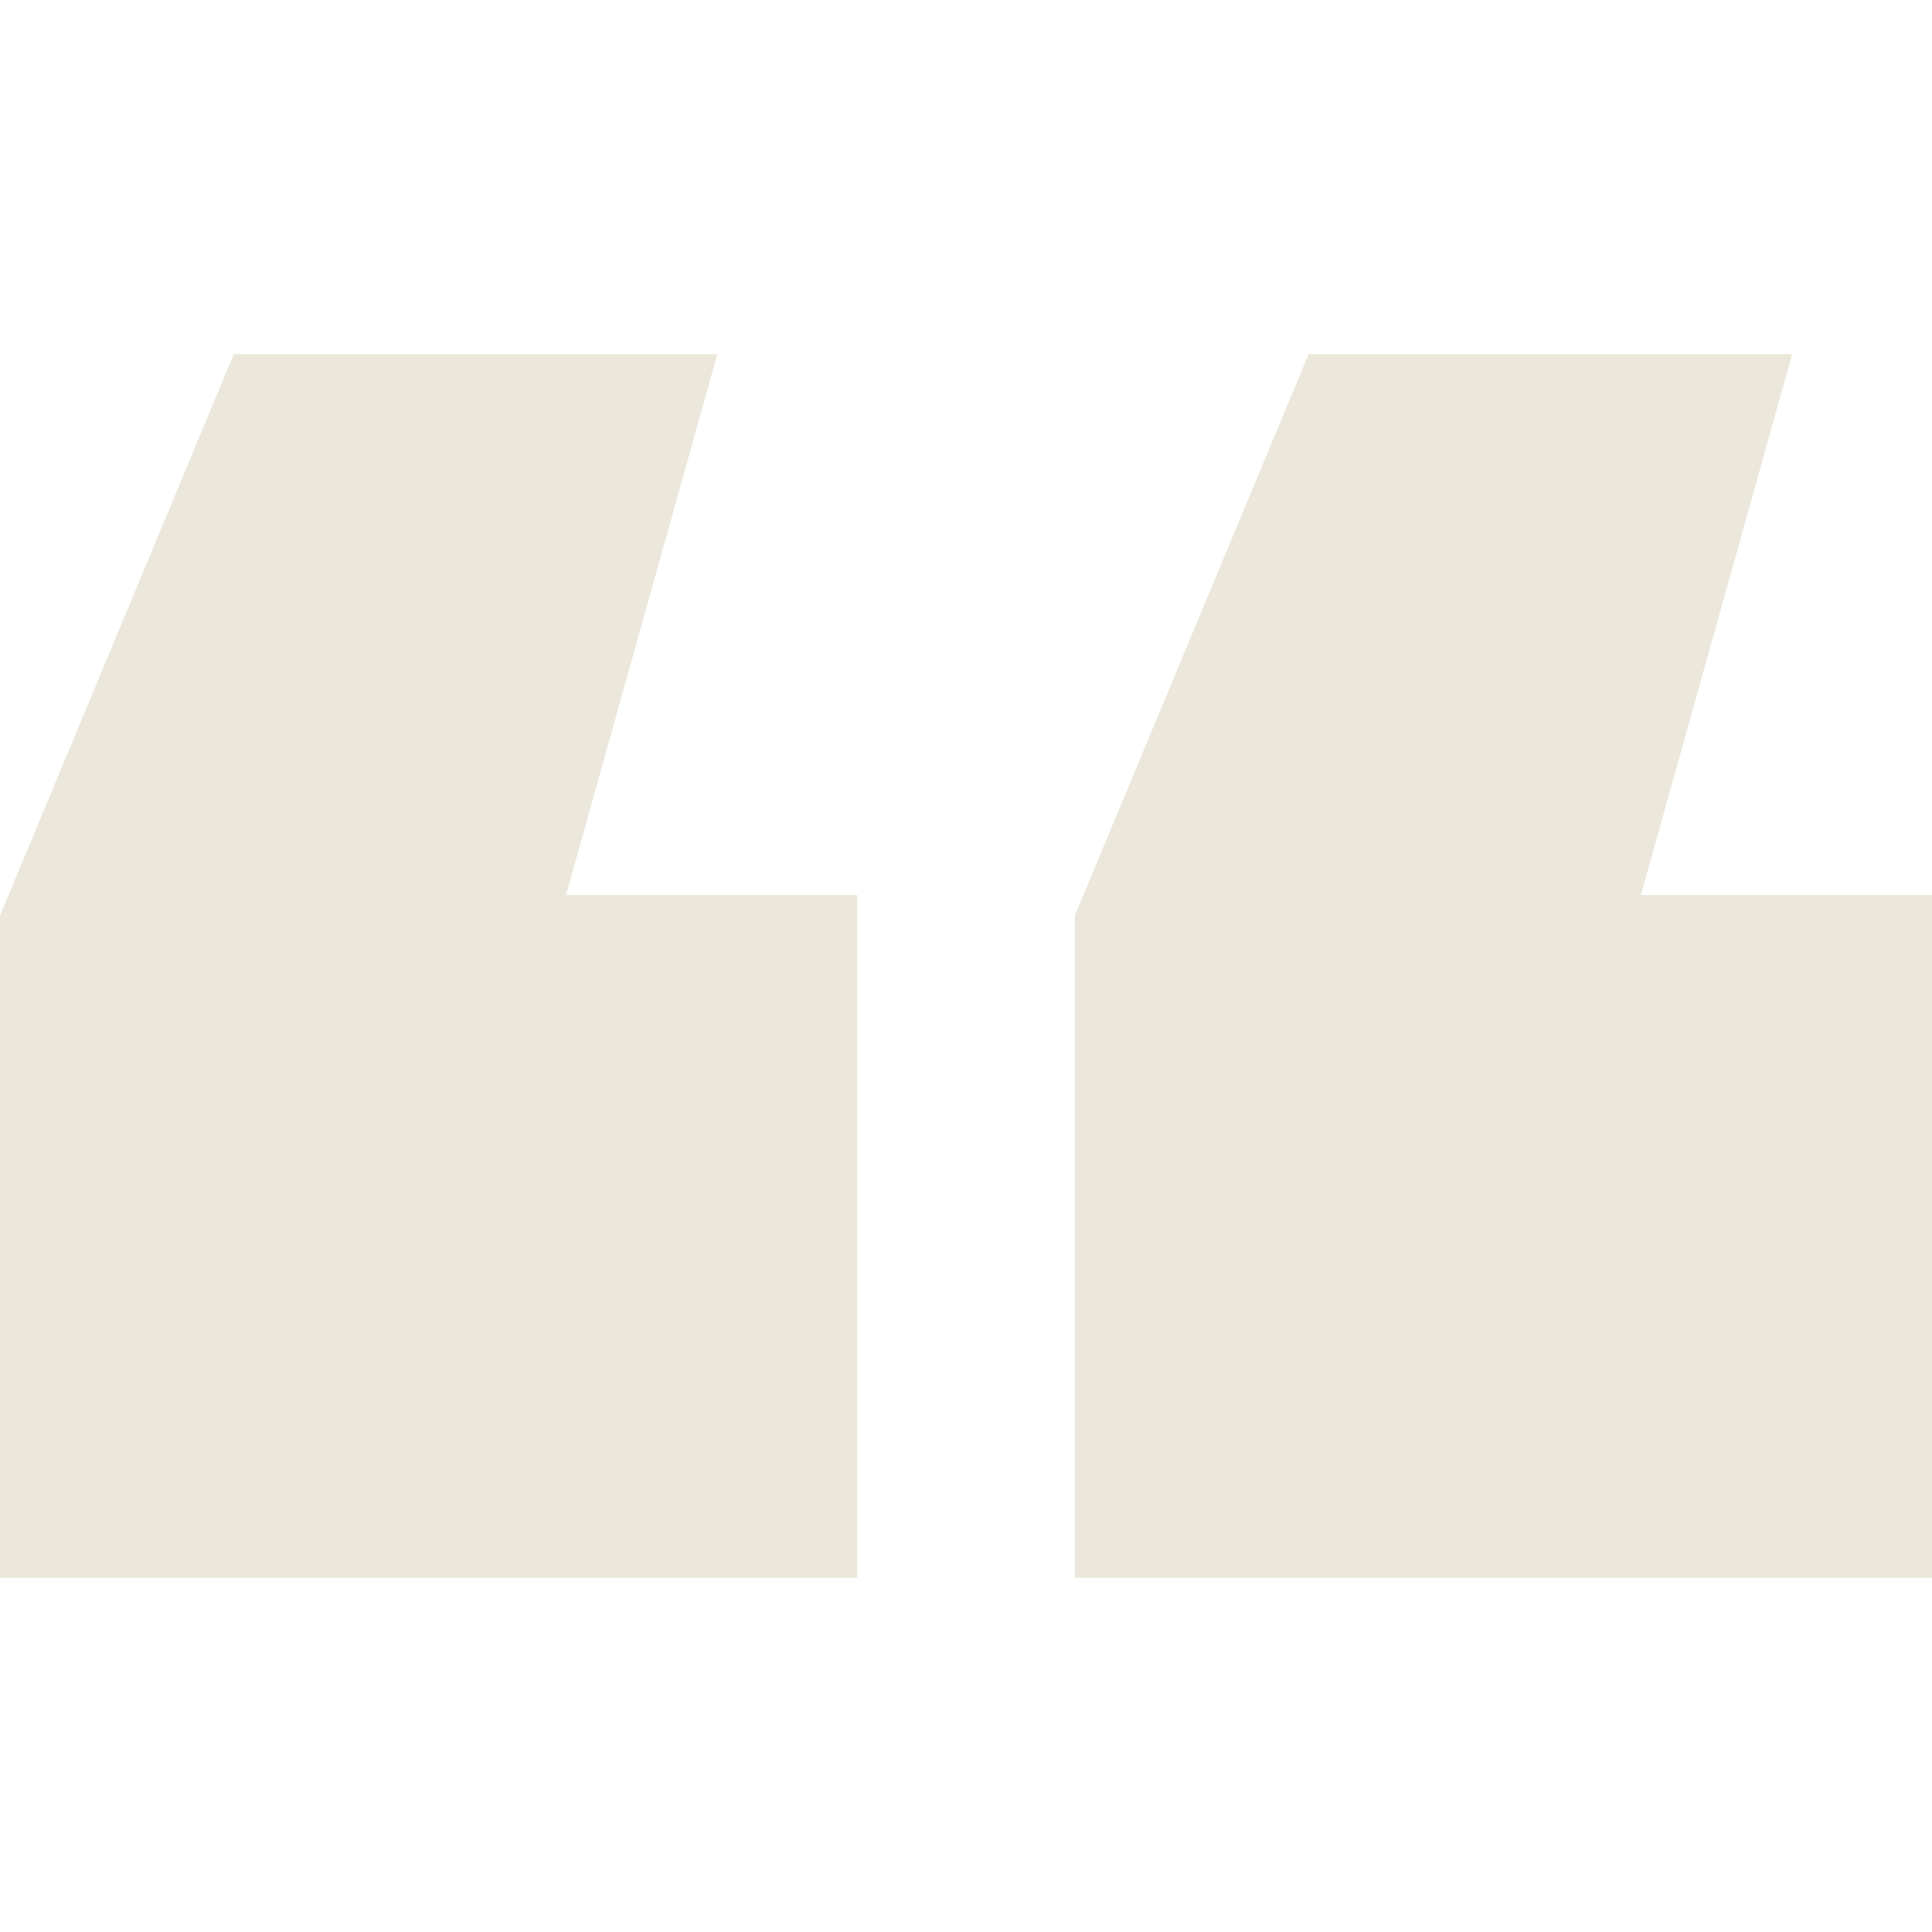 <svg xmlns="http://www.w3.org/2000/svg" preserveAspectRatio="xMidYMid meet" data-bbox="37.335 60.305 125.33 79.39" viewBox="37.335 60.305 125.33 79.39" height="200" width="200" data-type="color" aria-hidden="true"><defs><style>#comp-jeqwft4o svg [data-color="1"] {fill: #EBE7DB;}</style></defs><g><path d="M92.938 95.391v44.304H37.335V96.729L52.5 60.305h31.369l-9.812 35.086h18.881zm69.727 0v44.304h-55.603V96.729l15.164-36.424h31.369l-9.812 35.086h18.882z" fill="#EBE7DB" data-color="1"></path></g></svg>